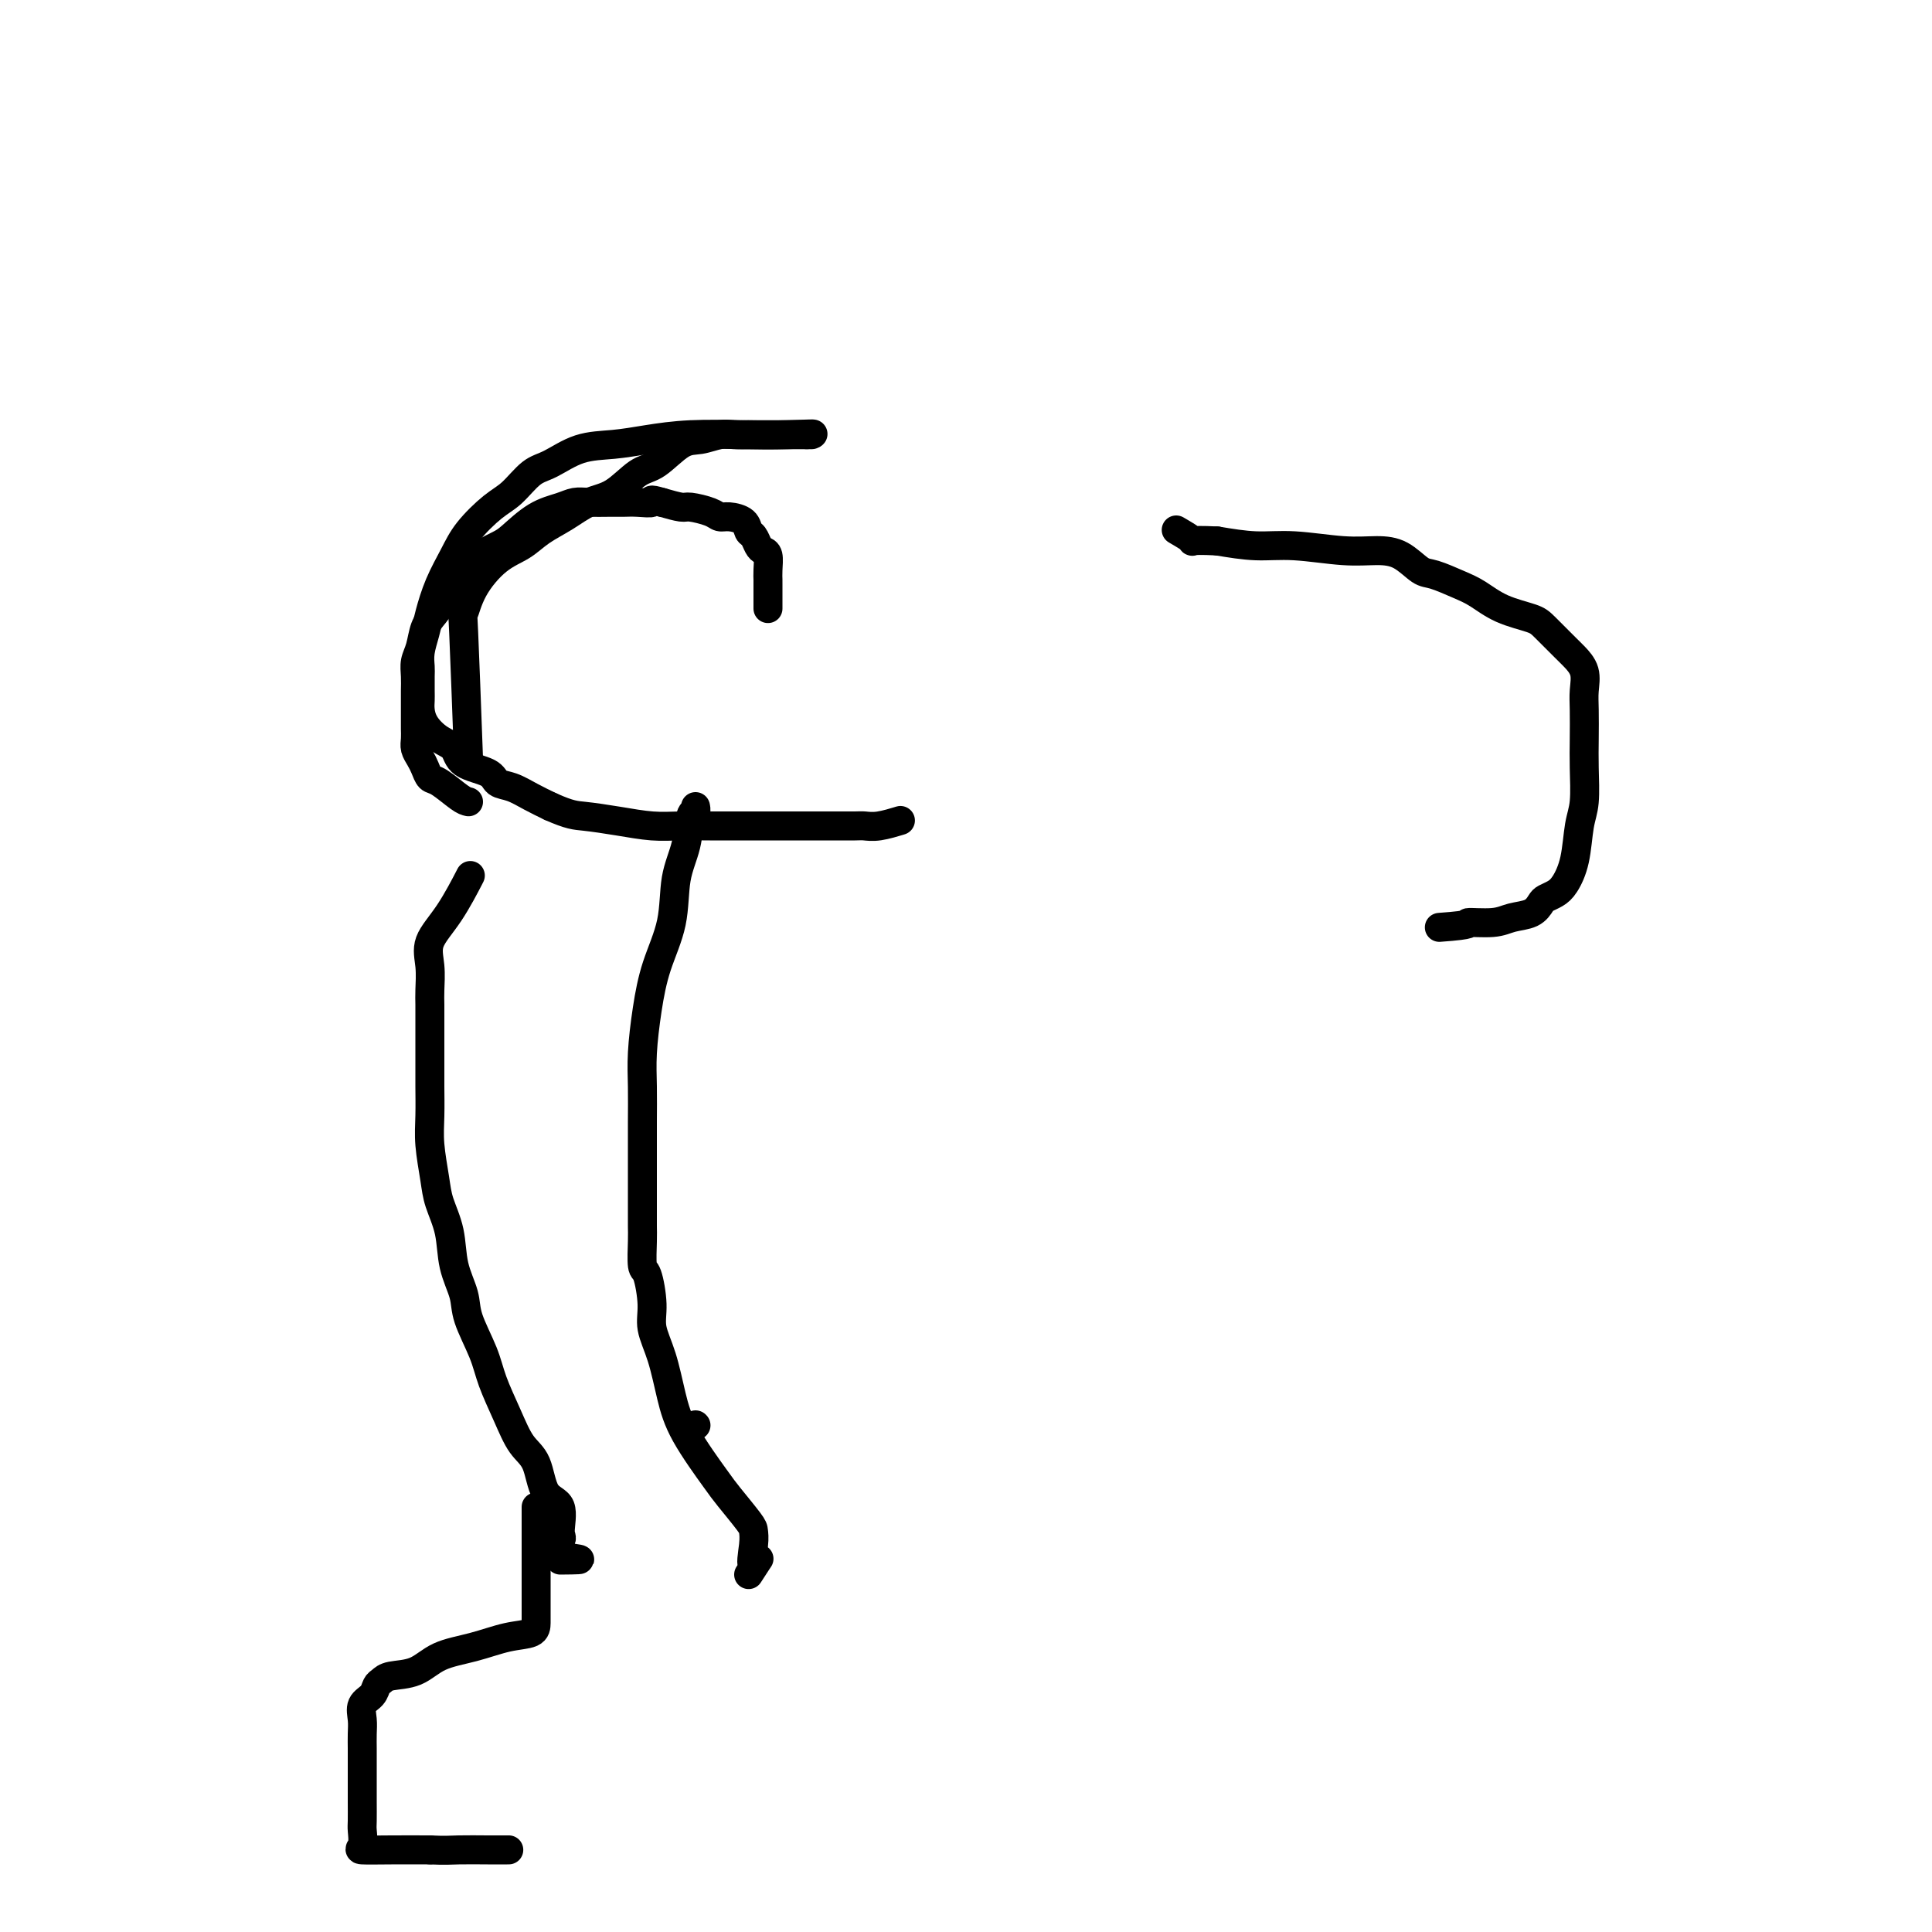 <svg viewBox='0 0 400 400' version='1.1' xmlns='http://www.w3.org/2000/svg' xmlns:xlink='http://www.w3.org/1999/xlink'><g fill='none' stroke='#000000' stroke-width='6' stroke-linecap='round' stroke-linejoin='round'><path d='M159,126c-0.002,-2.038 -0.003,-4.076 0,-5c0.003,-0.924 0.012,-0.733 0,-1c-0.012,-0.267 -0.045,-0.993 0,-2c0.045,-1.007 0.166,-2.296 0,-3c-0.166,-0.704 -0.620,-0.822 -1,-1c-0.380,-0.178 -0.686,-0.416 -1,-1c-0.314,-0.584 -0.637,-1.515 -1,-2c-0.363,-0.485 -0.767,-0.525 -1,-1c-0.233,-0.475 -0.297,-1.385 -1,-2c-0.703,-0.615 -2.046,-0.935 -3,-1c-0.954,-0.065 -1.521,0.123 -2,0c-0.479,-0.123 -0.871,-0.559 -2,-1c-1.129,-0.441 -2.996,-0.888 -4,-1c-1.004,-0.112 -1.144,0.111 -2,0c-0.856,-0.111 -2.428,-0.555 -4,-1'/><path d='M137,104c-3.095,-0.928 -1.833,-0.248 -2,0c-0.167,0.248 -1.763,0.066 -3,0c-1.237,-0.066 -2.115,-0.015 -3,0c-0.885,0.015 -1.779,-0.006 -3,0c-1.221,0.006 -2.771,0.040 -4,0c-1.229,-0.040 -2.136,-0.153 -3,0c-0.864,0.153 -1.684,0.571 -3,1c-1.316,0.429 -3.129,0.870 -5,2c-1.871,1.130 -3.799,2.948 -5,4c-1.201,1.052 -1.676,1.339 -3,2c-1.324,0.661 -3.496,1.698 -5,3c-1.504,1.302 -2.339,2.869 -3,4c-0.661,1.131 -1.148,1.825 -2,3c-0.852,1.175 -2.071,2.831 -3,4c-0.929,1.169 -1.570,1.850 -2,3c-0.430,1.150 -0.651,2.770 -1,4c-0.349,1.230 -0.826,2.072 -1,3c-0.174,0.928 -0.047,1.944 0,3c0.047,1.056 0.012,2.152 0,3c-0.012,0.848 -0.003,1.449 0,2c0.003,0.551 0.000,1.054 0,2c-0.000,0.946 0.003,2.337 0,3c-0.003,0.663 -0.012,0.600 0,1c0.012,0.400 0.044,1.263 0,2c-0.044,0.737 -0.166,1.347 0,2c0.166,0.653 0.618,1.348 1,2c0.382,0.652 0.694,1.260 1,2c0.306,0.740 0.608,1.611 1,2c0.392,0.389 0.875,0.297 2,1c1.125,0.703 2.893,2.201 4,3c1.107,0.799 1.554,0.900 2,1'/><path d='M155,326c3.630,-5.670 1.705,-2.345 1,-2c-0.705,0.345 -0.191,-2.290 0,-4c0.191,-1.710 0.059,-2.496 0,-3c-0.059,-0.504 -0.046,-0.725 -1,-2c-0.954,-1.275 -2.874,-3.603 -4,-5c-1.126,-1.397 -1.458,-1.864 -3,-4c-1.542,-2.136 -4.293,-5.941 -6,-9c-1.707,-3.059 -2.369,-5.374 -3,-8c-0.631,-2.626 -1.231,-5.565 -2,-8c-0.769,-2.435 -1.709,-4.368 -2,-6c-0.291,-1.632 0.066,-2.965 0,-5c-0.066,-2.035 -0.553,-4.773 -1,-6c-0.447,-1.227 -0.852,-0.942 -1,-2c-0.148,-1.058 -0.040,-3.458 0,-5c0.040,-1.542 0.011,-2.225 0,-3c-0.011,-0.775 -0.003,-1.643 0,-3c0.003,-1.357 0.001,-3.204 0,-5c-0.001,-1.796 -0.001,-3.540 0,-5c0.001,-1.460 0.003,-2.635 0,-4c-0.003,-1.365 -0.010,-2.921 0,-5c0.010,-2.079 0.038,-4.681 0,-7c-0.038,-2.319 -0.141,-4.355 0,-7c0.141,-2.645 0.528,-5.899 1,-9c0.472,-3.101 1.029,-6.050 2,-9c0.971,-2.950 2.355,-5.900 3,-9c0.645,-3.100 0.551,-6.351 1,-9c0.449,-2.649 1.441,-4.696 2,-7c0.559,-2.304 0.686,-4.865 1,-6c0.314,-1.135 0.815,-0.844 1,-1c0.185,-0.156 0.053,-0.759 0,-1c-0.053,-0.241 -0.026,-0.121 0,0'/><path d='M144,295c0.000,0.000 0.100,0.100 0.1,0.1'/><path d='M116,323c7.887,-0.057 2.103,-0.200 0,-1c-2.103,-0.800 -0.526,-2.259 0,-3c0.526,-0.741 0.003,-0.766 0,-2c-0.003,-1.234 0.516,-3.678 0,-5c-0.516,-1.322 -2.068,-1.521 -3,-3c-0.932,-1.479 -1.246,-4.237 -2,-6c-0.754,-1.763 -1.950,-2.530 -3,-4c-1.050,-1.470 -1.954,-3.644 -3,-6c-1.046,-2.356 -2.235,-4.893 -3,-7c-0.765,-2.107 -1.107,-3.783 -2,-6c-0.893,-2.217 -2.337,-4.973 -3,-7c-0.663,-2.027 -0.545,-3.323 -1,-5c-0.455,-1.677 -1.485,-3.735 -2,-6c-0.515,-2.265 -0.516,-4.736 -1,-7c-0.484,-2.264 -1.450,-4.321 -2,-6c-0.550,-1.679 -0.683,-2.979 -1,-5c-0.317,-2.021 -0.817,-4.764 -1,-7c-0.183,-2.236 -0.049,-3.966 0,-6c0.049,-2.034 0.013,-4.372 0,-6c-0.013,-1.628 -0.004,-2.545 0,-4c0.004,-1.455 0.002,-3.448 0,-5c-0.002,-1.552 -0.003,-2.661 0,-4c0.003,-1.339 0.012,-2.907 0,-4c-0.012,-1.093 -0.045,-1.713 0,-3c0.045,-1.287 0.167,-3.243 0,-5c-0.167,-1.757 -0.622,-3.316 0,-5c0.622,-1.684 2.321,-3.492 4,-6c1.679,-2.508 3.337,-5.717 4,-7c0.663,-1.283 0.332,-0.642 0,0'/><path d='M111,312c0.000,2.727 0.000,5.454 0,8c-0.000,2.546 -0.000,4.910 0,7c0.000,2.090 0.001,3.907 0,5c-0.001,1.093 -0.003,1.462 0,2c0.003,0.538 0.010,1.245 0,2c-0.010,0.755 -0.038,1.558 -1,2c-0.962,0.442 -2.860,0.524 -5,1c-2.140,0.476 -4.524,1.346 -7,2c-2.476,0.654 -5.045,1.091 -7,2c-1.955,0.909 -3.296,2.288 -5,3c-1.704,0.712 -3.771,0.756 -5,1c-1.229,0.244 -1.622,0.687 -2,1c-0.378,0.313 -0.742,0.495 -1,1c-0.258,0.505 -0.409,1.332 -1,2c-0.591,0.668 -1.623,1.175 -2,2c-0.377,0.825 -0.101,1.967 0,3c0.101,1.033 0.027,1.957 0,3c-0.027,1.043 -0.007,2.206 0,3c0.007,0.794 0.002,1.218 0,2c-0.002,0.782 -0.001,1.923 0,3c0.001,1.077 0.001,2.089 0,3c-0.001,0.911 -0.005,1.722 0,3c0.005,1.278 0.018,3.022 0,4c-0.018,0.978 -0.065,1.190 0,2c0.065,0.810 0.244,2.217 0,3c-0.244,0.783 -0.912,0.942 0,1c0.912,0.058 3.403,0.017 6,0c2.597,-0.017 5.298,-0.008 8,0'/><path d='M89,383c3.225,0.155 4.287,0.041 6,0c1.713,-0.041 4.077,-0.011 6,0c1.923,0.011 3.407,0.003 4,0c0.593,-0.003 0.297,-0.002 0,0'/><path d='M97,157c-0.393,-10.644 -0.787,-21.288 -1,-26c-0.213,-4.712 -0.246,-3.492 0,-4c0.246,-0.508 0.771,-2.743 2,-5c1.229,-2.257 3.164,-4.534 5,-6c1.836,-1.466 3.575,-2.120 5,-3c1.425,-0.880 2.538,-1.987 4,-3c1.462,-1.013 3.275,-1.932 5,-3c1.725,-1.068 3.364,-2.287 5,-3c1.636,-0.713 3.269,-0.922 5,-2c1.731,-1.078 3.559,-3.025 5,-4c1.441,-0.975 2.497,-0.979 4,-2c1.503,-1.021 3.455,-3.058 5,-4c1.545,-0.942 2.683,-0.788 4,-1c1.317,-0.212 2.813,-0.789 4,-1c1.187,-0.211 2.065,-0.057 3,0c0.935,0.057 1.928,0.015 3,0c1.072,-0.015 2.222,-0.004 3,0c0.778,0.004 1.183,0.001 2,0c0.817,-0.001 2.045,-0.000 3,0c0.955,0.000 1.637,0.000 2,0c0.363,-0.000 0.405,-0.000 1,0c0.595,0.000 1.741,0.000 2,0c0.259,-0.000 -0.371,-0.000 -1,0'/><path d='M167,90c3.516,-0.313 -0.693,-0.094 -4,0c-3.307,0.094 -5.713,0.065 -9,0c-3.287,-0.065 -7.457,-0.165 -11,0c-3.543,0.165 -6.460,0.594 -9,1c-2.540,0.406 -4.703,0.787 -7,1c-2.297,0.213 -4.727,0.257 -7,1c-2.273,0.743 -4.387,2.186 -6,3c-1.613,0.814 -2.724,0.999 -4,2c-1.276,1.001 -2.715,2.818 -4,4c-1.285,1.182 -2.414,1.730 -4,3c-1.586,1.270 -3.629,3.262 -5,5c-1.371,1.738 -2.070,3.220 -3,5c-0.930,1.780 -2.092,3.856 -3,6c-0.908,2.144 -1.564,4.355 -2,6c-0.436,1.645 -0.653,2.724 -1,4c-0.347,1.276 -0.825,2.751 -1,4c-0.175,1.249 -0.047,2.273 0,3c0.047,0.727 0.014,1.156 0,2c-0.014,0.844 -0.009,2.103 0,3c0.009,0.897 0.023,1.433 0,2c-0.023,0.567 -0.084,1.167 0,2c0.084,0.833 0.313,1.899 1,3c0.687,1.101 1.832,2.235 3,3c1.168,0.765 2.360,1.160 3,2c0.640,0.840 0.730,2.126 2,3c1.270,0.874 3.722,1.336 5,2c1.278,0.664 1.384,1.528 2,2c0.616,0.472 1.743,0.550 3,1c1.257,0.450 2.645,1.271 4,2c1.355,0.729 2.678,1.364 4,2'/><path d='M114,167c4.039,1.801 5.137,1.803 7,2c1.863,0.197 4.492,0.589 7,1c2.508,0.411 4.894,0.842 7,1c2.106,0.158 3.930,0.042 6,0c2.070,-0.042 4.385,-0.011 6,0c1.615,0.011 2.528,0.003 4,0c1.472,-0.003 3.501,-0.001 5,0c1.499,0.001 2.468,0.000 4,0c1.532,-0.000 3.625,0.000 5,0c1.375,-0.000 2.030,-0.000 3,0c0.970,0.000 2.253,0.001 3,0c0.747,-0.001 0.957,-0.004 2,0c1.043,0.004 2.918,0.015 4,0c1.082,-0.015 1.373,-0.056 2,0c0.627,0.056 1.592,0.207 3,0c1.408,-0.207 3.259,-0.774 4,-1c0.741,-0.226 0.370,-0.113 0,0'/><path d='M298,192c7.757,-0.550 5.651,-0.925 6,-1c0.349,-0.075 3.153,0.148 5,0c1.847,-0.148 2.735,-0.669 4,-1c1.265,-0.331 2.905,-0.471 4,-1c1.095,-0.529 1.645,-1.447 2,-2c0.355,-0.553 0.515,-0.742 1,-1c0.485,-0.258 1.297,-0.586 2,-1c0.703,-0.414 1.299,-0.913 2,-2c0.701,-1.087 1.508,-2.760 2,-5c0.492,-2.240 0.668,-5.047 1,-7c0.332,-1.953 0.821,-3.053 1,-5c0.179,-1.947 0.050,-4.740 0,-7c-0.050,-2.260 -0.020,-3.985 0,-6c0.020,-2.015 0.030,-4.320 0,-6c-0.030,-1.680 -0.098,-2.737 0,-4c0.098,-1.263 0.363,-2.733 0,-4c-0.363,-1.267 -1.356,-2.330 -2,-3c-0.644,-0.670 -0.941,-0.946 -2,-2c-1.059,-1.054 -2.879,-2.887 -4,-4c-1.121,-1.113 -1.543,-1.507 -3,-2c-1.457,-0.493 -3.950,-1.086 -6,-2c-2.050,-0.914 -3.657,-2.150 -5,-3c-1.343,-0.850 -2.423,-1.314 -4,-2c-1.577,-0.686 -3.652,-1.594 -5,-2c-1.348,-0.406 -1.968,-0.309 -3,-1c-1.032,-0.691 -2.475,-2.170 -4,-3c-1.525,-0.830 -3.132,-1.010 -5,-1c-1.868,0.010 -3.995,0.209 -7,0c-3.005,-0.209 -6.886,-0.825 -10,-1c-3.114,-0.175 -5.461,0.093 -8,0c-2.539,-0.093 -5.269,-0.546 -8,-1'/><path d='M252,112c-6.833,-0.345 -4.917,0.292 -5,0c-0.083,-0.292 -2.167,-1.512 -3,-2c-0.833,-0.488 -0.417,-0.244 0,0'/></g>
</svg>